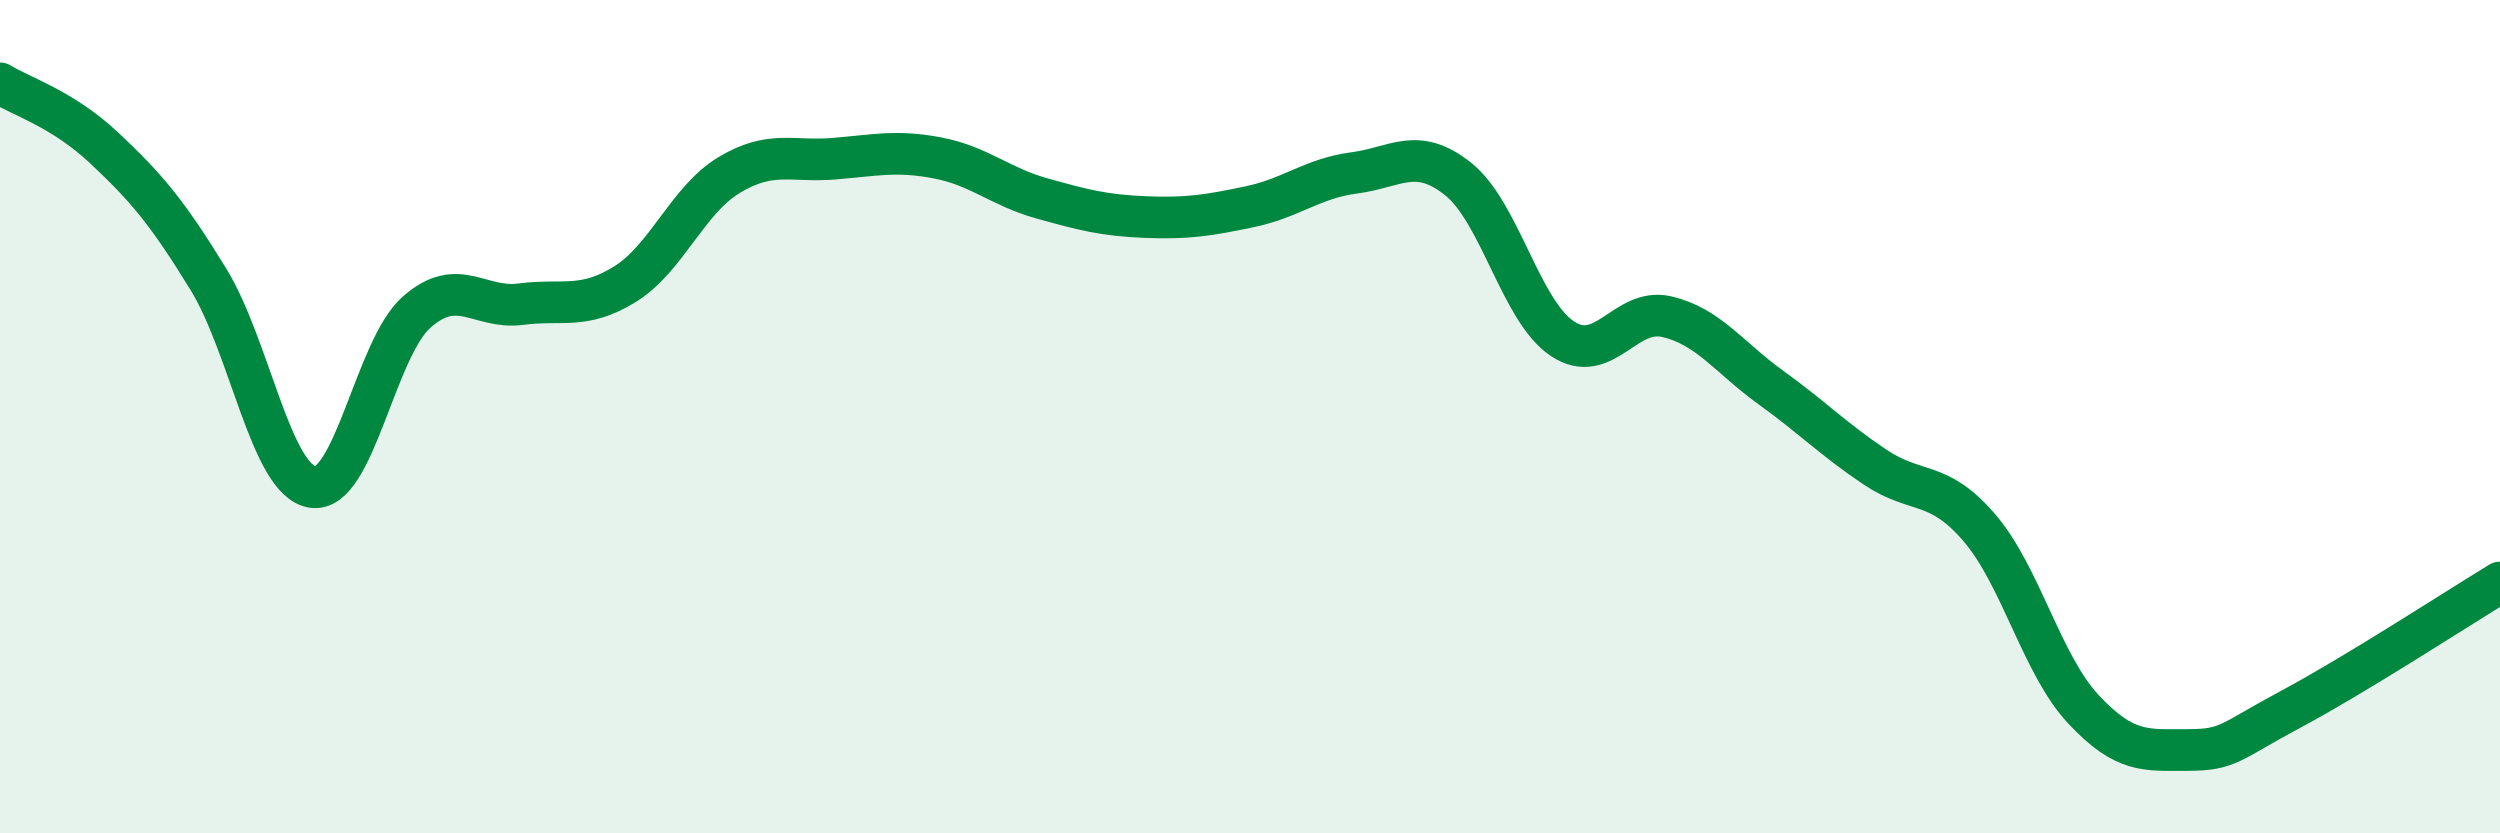 
    <svg width="60" height="20" viewBox="0 0 60 20" xmlns="http://www.w3.org/2000/svg">
      <path
        d="M 0,2 C 0.5,2.31 1.5,2.61 2.5,3.55 C 3.5,4.49 4,5.07 5,6.7 C 6,8.33 6.5,11.53 7.5,11.69 C 8.5,11.85 9,8.37 10,7.49 C 11,6.61 11.5,7.43 12.5,7.3 C 13.5,7.17 14,7.44 15,6.82 C 16,6.2 16.5,4.8 17.5,4.2 C 18.5,3.6 19,3.89 20,3.81 C 21,3.73 21.5,3.6 22.5,3.79 C 23.5,3.98 24,4.48 25,4.76 C 26,5.04 26.5,5.17 27.5,5.21 C 28.5,5.25 29,5.17 30,4.96 C 31,4.75 31.5,4.28 32.5,4.15 C 33.5,4.02 34,3.5 35,4.3 C 36,5.1 36.5,7.47 37.5,8.13 C 38.5,8.79 39,7.37 40,7.6 C 41,7.83 41.5,8.58 42.5,9.3 C 43.5,10.02 44,10.54 45,11.21 C 46,11.88 46.5,11.5 47.5,12.66 C 48.5,13.82 49,15.95 50,17.02 C 51,18.09 51.5,18 52.5,18 C 53.5,18 53.5,17.81 55,17.01 C 56.5,16.21 59,14.59 60,13.98L60 20L0 20Z"
        fill="#008740"
        opacity="0.1"
        stroke-linecap="round"
        stroke-linejoin="round"
      />
      <path
        d="M 0,2 C 0.5,2.31 1.5,2.61 2.5,3.55 C 3.5,4.49 4,5.07 5,6.7 C 6,8.33 6.5,11.53 7.5,11.69 C 8.5,11.85 9,8.37 10,7.49 C 11,6.61 11.5,7.43 12.5,7.3 C 13.5,7.17 14,7.44 15,6.82 C 16,6.2 16.5,4.8 17.5,4.2 C 18.5,3.6 19,3.89 20,3.81 C 21,3.73 21.5,3.6 22.5,3.79 C 23.5,3.98 24,4.48 25,4.76 C 26,5.04 26.5,5.17 27.5,5.21 C 28.5,5.25 29,5.17 30,4.96 C 31,4.75 31.5,4.28 32.5,4.15 C 33.5,4.02 34,3.5 35,4.3 C 36,5.1 36.5,7.47 37.5,8.13 C 38.5,8.79 39,7.37 40,7.6 C 41,7.83 41.5,8.58 42.5,9.3 C 43.5,10.02 44,10.54 45,11.21 C 46,11.88 46.5,11.5 47.5,12.66 C 48.5,13.82 49,15.95 50,17.02 C 51,18.09 51.5,18 52.5,18 C 53.5,18 53.5,17.81 55,17.01 C 56.5,16.21 59,14.59 60,13.98"
        stroke="#008740"
        stroke-width="1"
        fill="none"
        stroke-linecap="round"
        stroke-linejoin="round"
      />
    </svg>
  